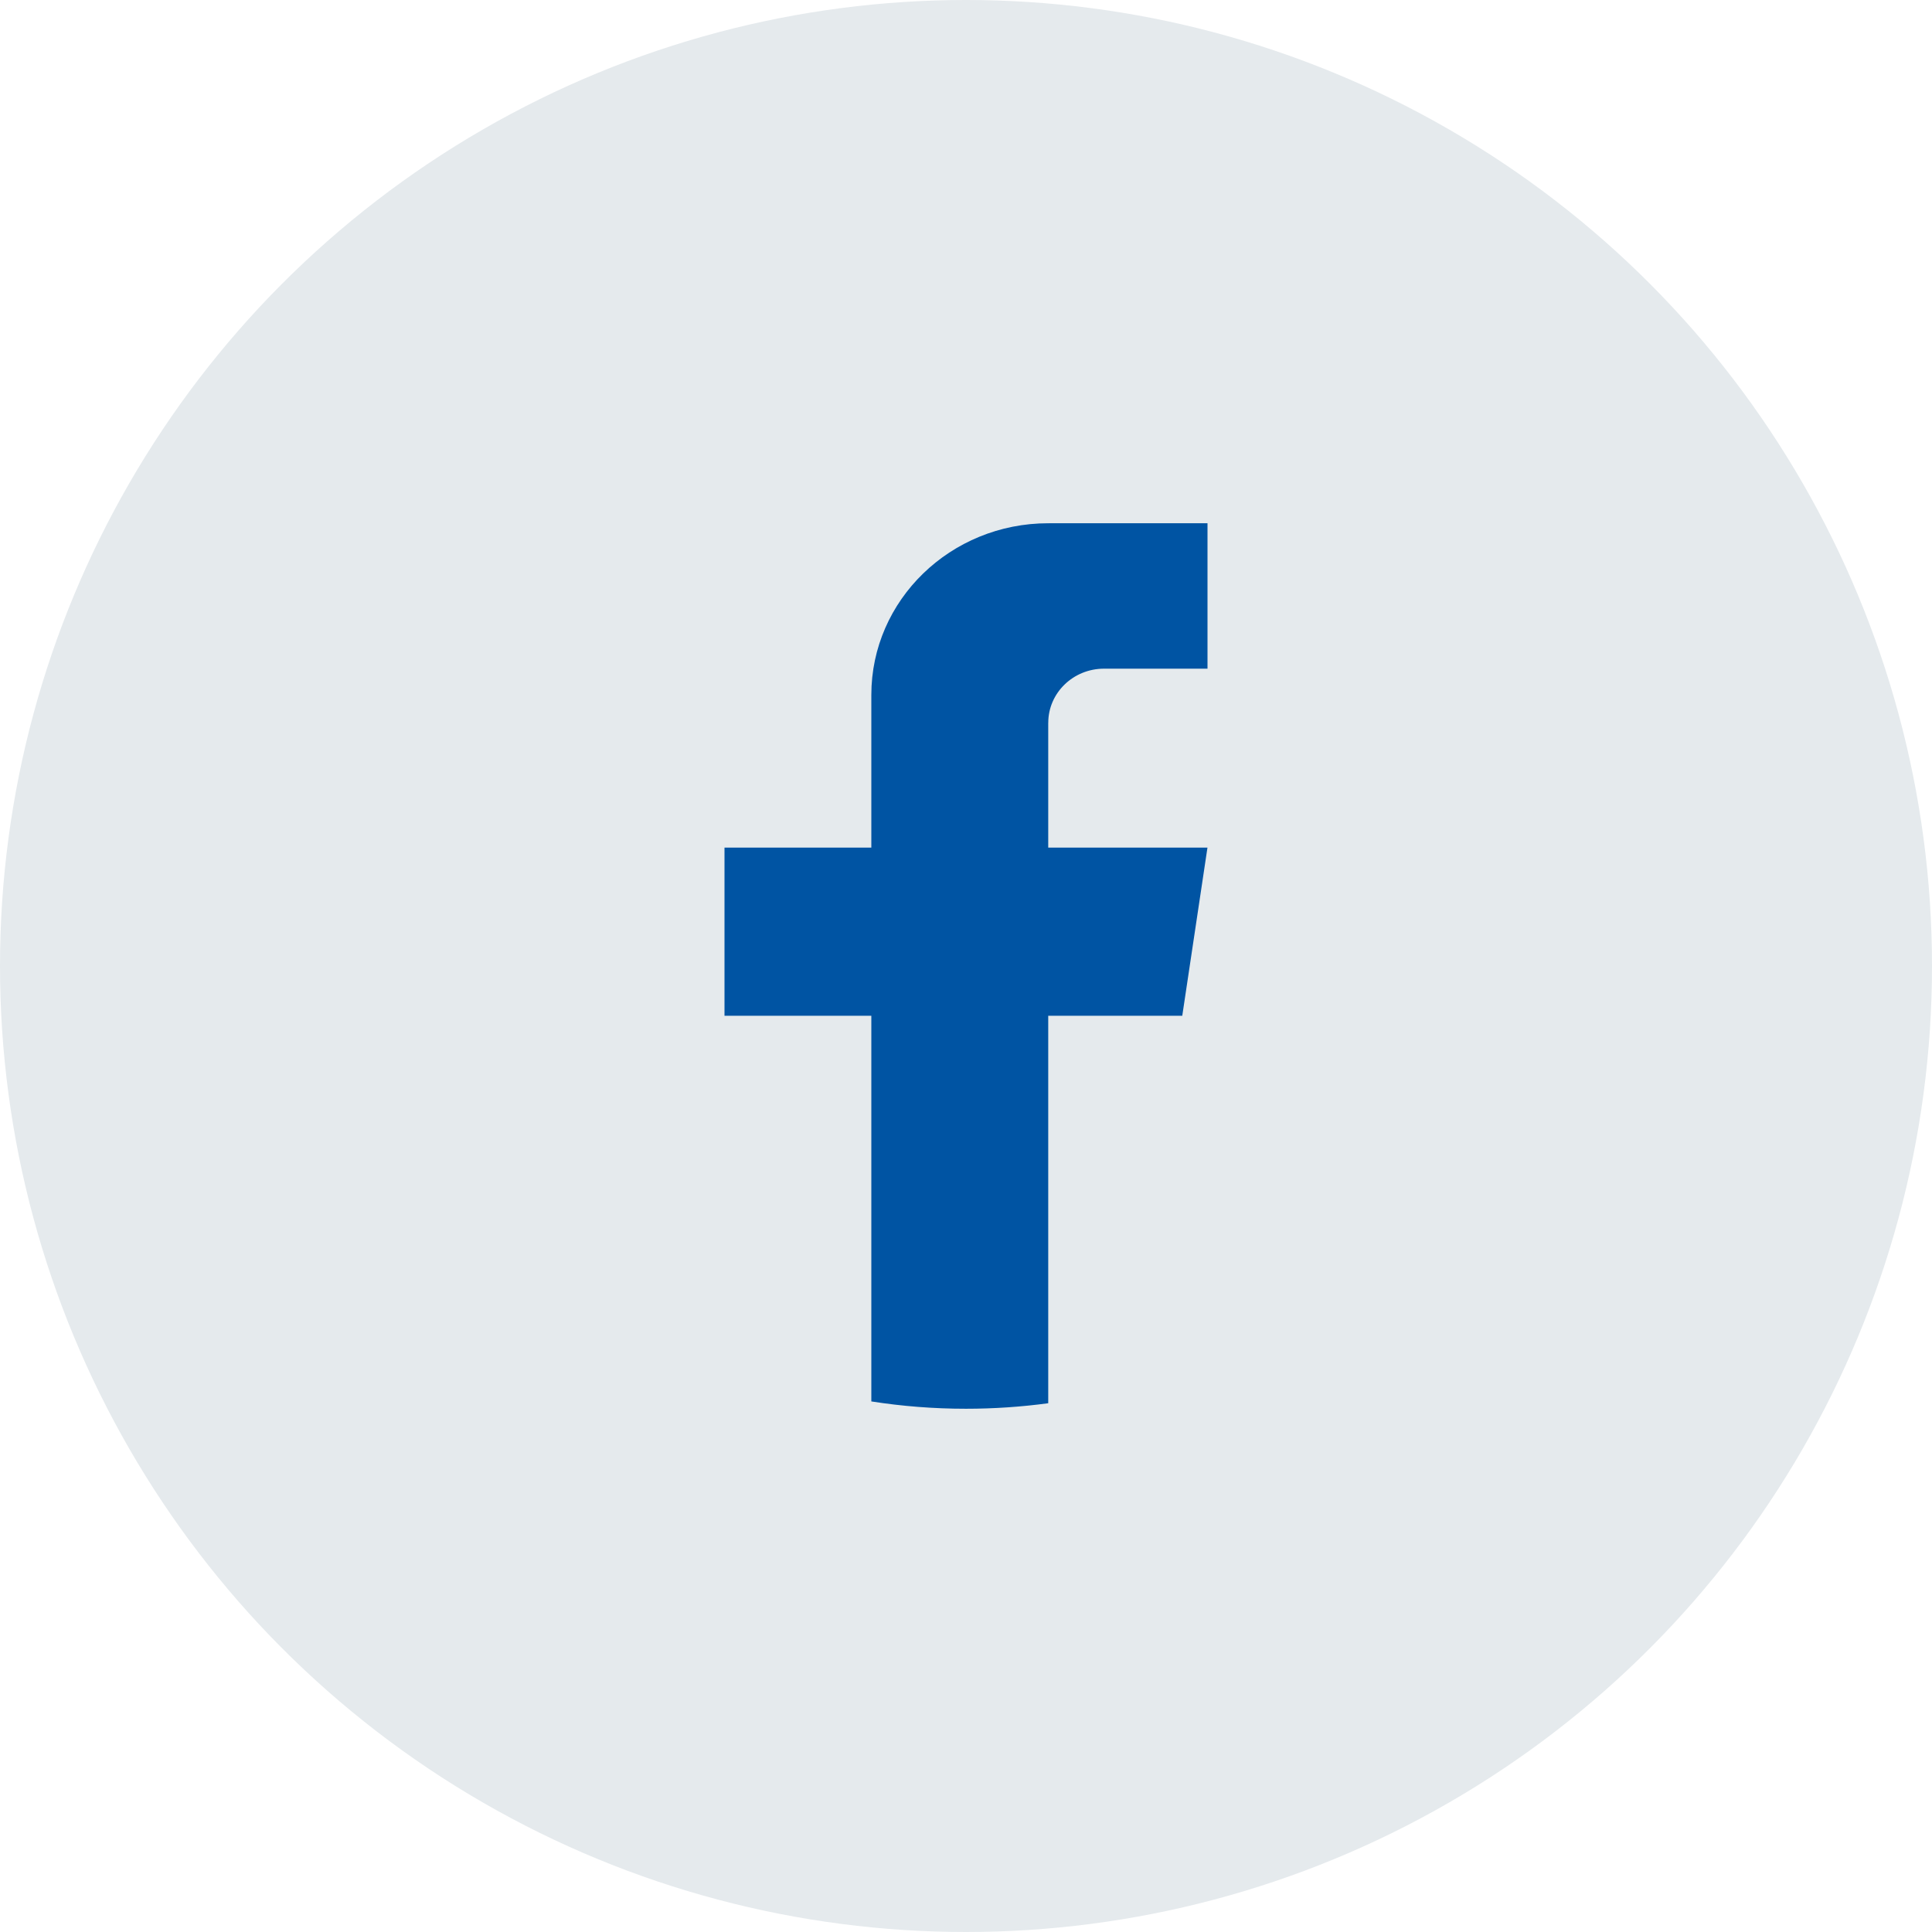 <svg width="48" height="48" viewBox="0 0 48 48" fill="none" xmlns="http://www.w3.org/2000/svg">
<circle cx="24" cy="24" r="24" fill="#E5EAED"/>
<path d="M26.043 17.957V21.059H29.999L29.373 25.237H26.043V34.863C25.376 34.953 24.693 35 24 35C23.199 35 22.413 34.938 21.648 34.818V25.237H18V21.059H21.648V17.264C21.648 14.909 23.616 13 26.044 13V13.002C26.051 13.002 26.058 13 26.065 13H30V16.613H27.429C26.664 16.613 26.044 17.215 26.044 17.956L26.043 17.957Z" fill="#0054A3"/>
</svg>
